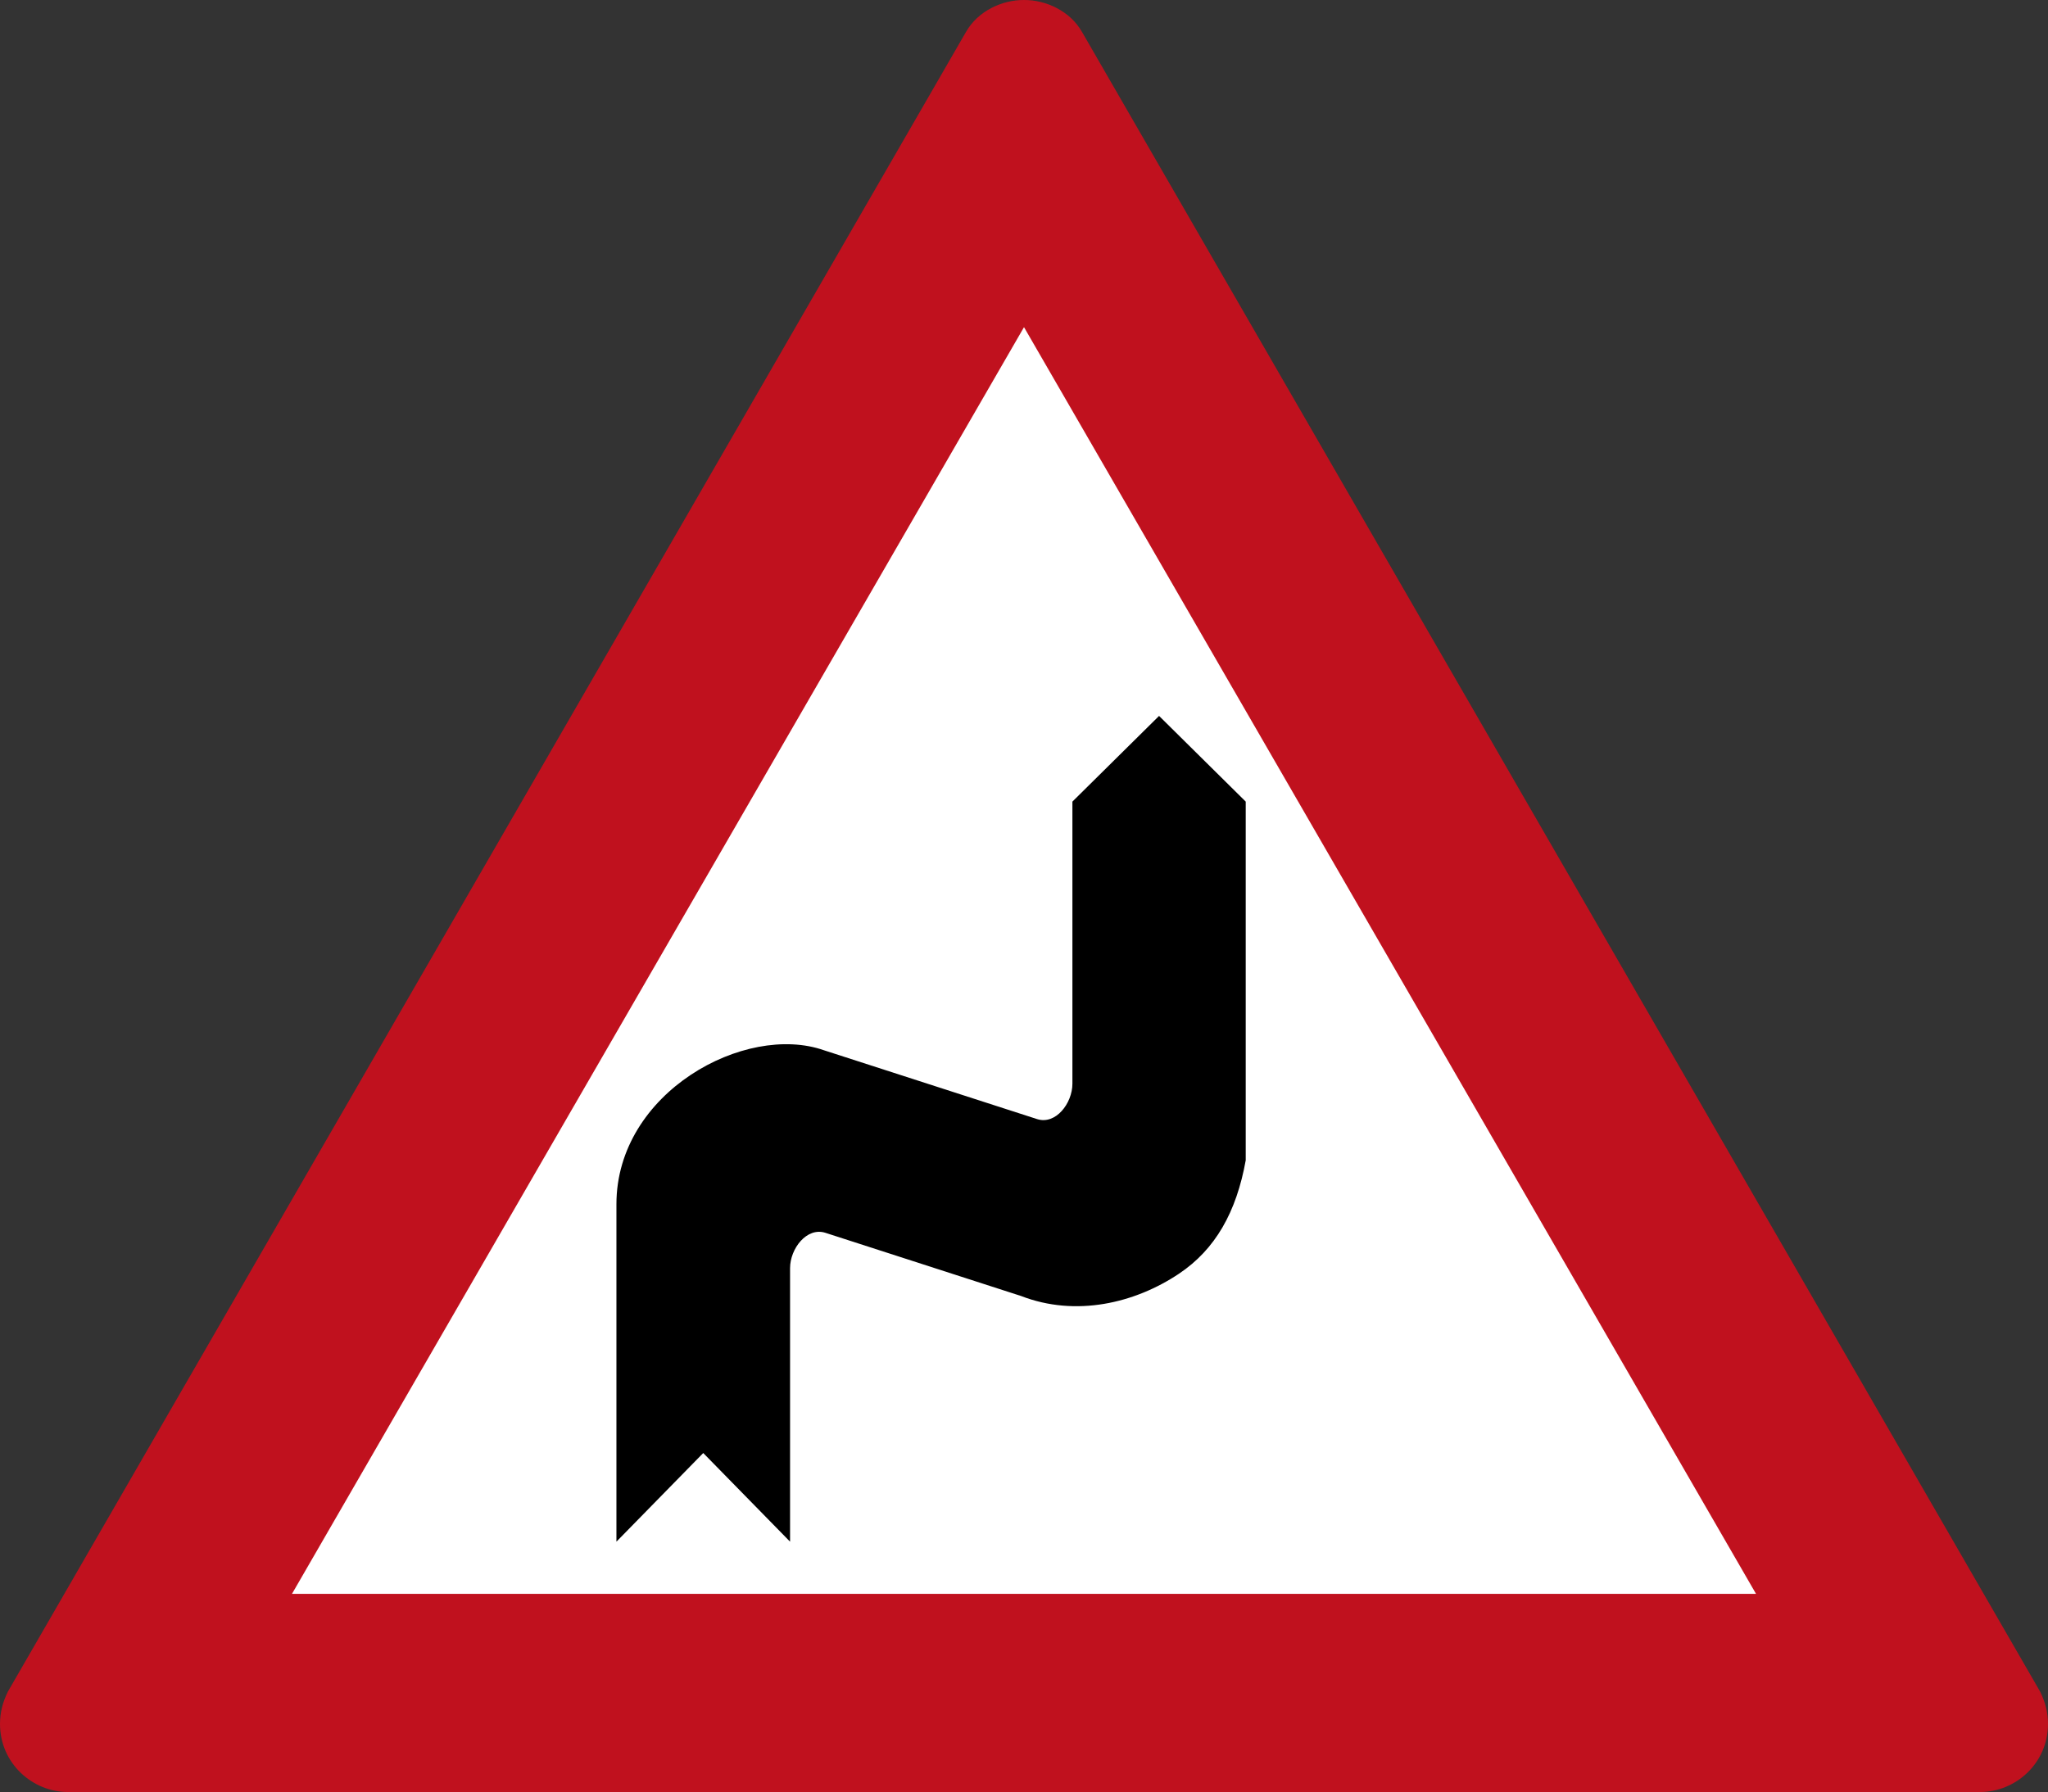 <?xml version="1.0" encoding="UTF-8" standalone="no"?>
<svg
   xmlns:dc="http://purl.org/dc/elements/1.1/"
   xmlns:cc="http://creativecommons.org/ns#"
   xmlns:rdf="http://www.w3.org/1999/02/22-rdf-syntax-ns#"
   xmlns:svg="http://www.w3.org/2000/svg"
   xmlns="http://www.w3.org/2000/svg"
   xmlns:sodipodi="http://sodipodi.sourceforge.net/DTD/sodipodi-0.dtd"
   xmlns:inkscape="http://www.inkscape.org/namespaces/inkscape"
   viewBox="0 0 568.125 497.228"
   height="497.228"
   width="568.125"
   xml:space="preserve"
   version="1.1"
   id="svg3522"
   sodipodi:docname="Israel_road_sign_151.svg"
   inkscape:version="1.0 (4035a4fb49, 2020-05-01)"><rect x="0" y="0" width="568.125" height="497.228" fill="#333333" stroke="none"/><sodipodi:namedview
     id="namedview11"
     pagecolor="#ffffff"
     bordercolor="#666666"
     borderopacity="1.0"
     inkscape:pageshadow="2"
     inkscape:pageopacity="0.0"
     inkscape:pagecheckerboard="true"
     showgrid="false"
     showguides="true"
     inkscape:guide-bbox="true"
     inkscape:snap-intersection-paths="true"
     inkscape:snap-smooth-nodes="true"
     inkscape:snap-bbox="true"
     inkscape:snap-bbox-edge-midpoints="true"
     inkscape:bbox-nodes="true"
     inkscape:zoom="0.3535534"
     inkscape:cx="459.07782"
     inkscape:cy="682.23429"
     inkscape:window-width="1920"
     inkscape:window-height="1001"
     inkscape:window-x="-9"
     inkscape:window-y="-9"
     inkscape:window-maximized="1"
     inkscape:current-layer="g7054"
     width="568.125px"
     inkscape:snap-global="true"
     inkscape:object-paths="false"
     inkscape:document-rotation="0" /><defs
     id="defs3526" /><g
     id="g7054"
     transform="matrix(-1,0,0,1,568.125,0)"><g
       id="g2186"><g
         id="g901"
         transform="matrix(-1,0,0,1,568.125,0)"><g
           transform="matrix(-1,0,0,1,568.125,0)"
           id="g5565"><path
             id="rect2419"
             style="display:inline;fill:#ffffff;fill-opacity:1;stroke-width:1.415;stroke-linecap:round"
             d="M 284.062,42.769 519.258,454.459 H 48.867 Z"
             sodipodi:nodetypes="cccc" /><path
             id="path1287-2"
             style="display:inline;fill:#c0111e;fill-opacity:1;fill-rule:nonzero;stroke:none;stroke-width:0.859"
             d="M 284.062,4.5425685e-4 C 277.941,-0.043 271.219,3.084 267.926,8.94 L 2.198,469.35 C 0.664,472.484 0.02,475.209 0,478.327 0,489.218 8.938,497.228 18.874,497.228 H 549.25 c 9.936,0 18.874,-8.01 18.874,-18.901 -0.02,-3.118 -0.664,-5.843 -2.198,-8.977 L 300.198,8.94 C 296.906,3.084 290.184,-0.043 284.062,4.5425685e-4 Z m 0,90.775 L 487.127,442.243 H 80.997 Z"
             sodipodi:nodetypes="cccccccccccccc" /></g></g><path
         sodipodi:nodetypes="cccsccscccccsscsccc"
         d="m 246.595,198.643 24.039,23.775 v 3.567 74.707 c 0,5.438 4.641,11.487 9.816,9.816 l 59.058,-19.079 c 21.841,-7.706 57.617,11.64 57.617,42.702 v 93.634 l -24.083,-24.595 -24.083,24.595 v -1.173 -71.64 -3.066 c 0,-5.438 -4.641,-11.487 -9.816,-9.816 l -54.271,17.53 c -15.176,5.876 -31.541,2.015 -43.794,-6.181 -10.117,-6.767 -15.941,-17.126 -18.523,-31.469 v -99.53 z"
         style="color:#000000;font-style:normal;font-variant:normal;font-weight:normal;font-stretch:normal;font-size:medium;line-height:normal;font-family:sans-serif;font-variant-ligatures:normal;font-variant-position:normal;font-variant-caps:normal;font-variant-numeric:normal;font-variant-alternates:normal;font-variant-east-asian:normal;font-feature-settings:normal;font-variation-settings:normal;text-indent:0;text-align:start;text-decoration:none;text-decoration-line:none;text-decoration-style:solid;text-decoration-color:#000000;letter-spacing:normal;word-spacing:normal;text-transform:none;writing-mode:lr-tb;direction:ltr;text-orientation:mixed;dominant-baseline:auto;baseline-shift:baseline;text-anchor:start;white-space:normal;shape-padding:0;shape-margin:0;inline-size:0;clip-rule:nonzero;display:inline;overflow:visible;visibility:visible;opacity:1;isolation:auto;mix-blend-mode:normal;color-interpolation:sRGB;color-interpolation-filters:linearRGB;solid-color:#000000;solid-opacity:1;vector-effect:none;fill:#000000;fill-opacity:1;fill-rule:nonzero;stroke:none;stroke-width:48.166;stroke-linecap:round;stroke-linejoin:round;stroke-miterlimit:4;stroke-dasharray:none;stroke-dashoffset:0;stroke-opacity:1;color-rendering:auto;image-rendering:auto;shape-rendering:auto;text-rendering:auto;enable-background:accumulate;stop-color:#000000;stop-opacity:1"
         id="path2137" /></g></g></svg>
